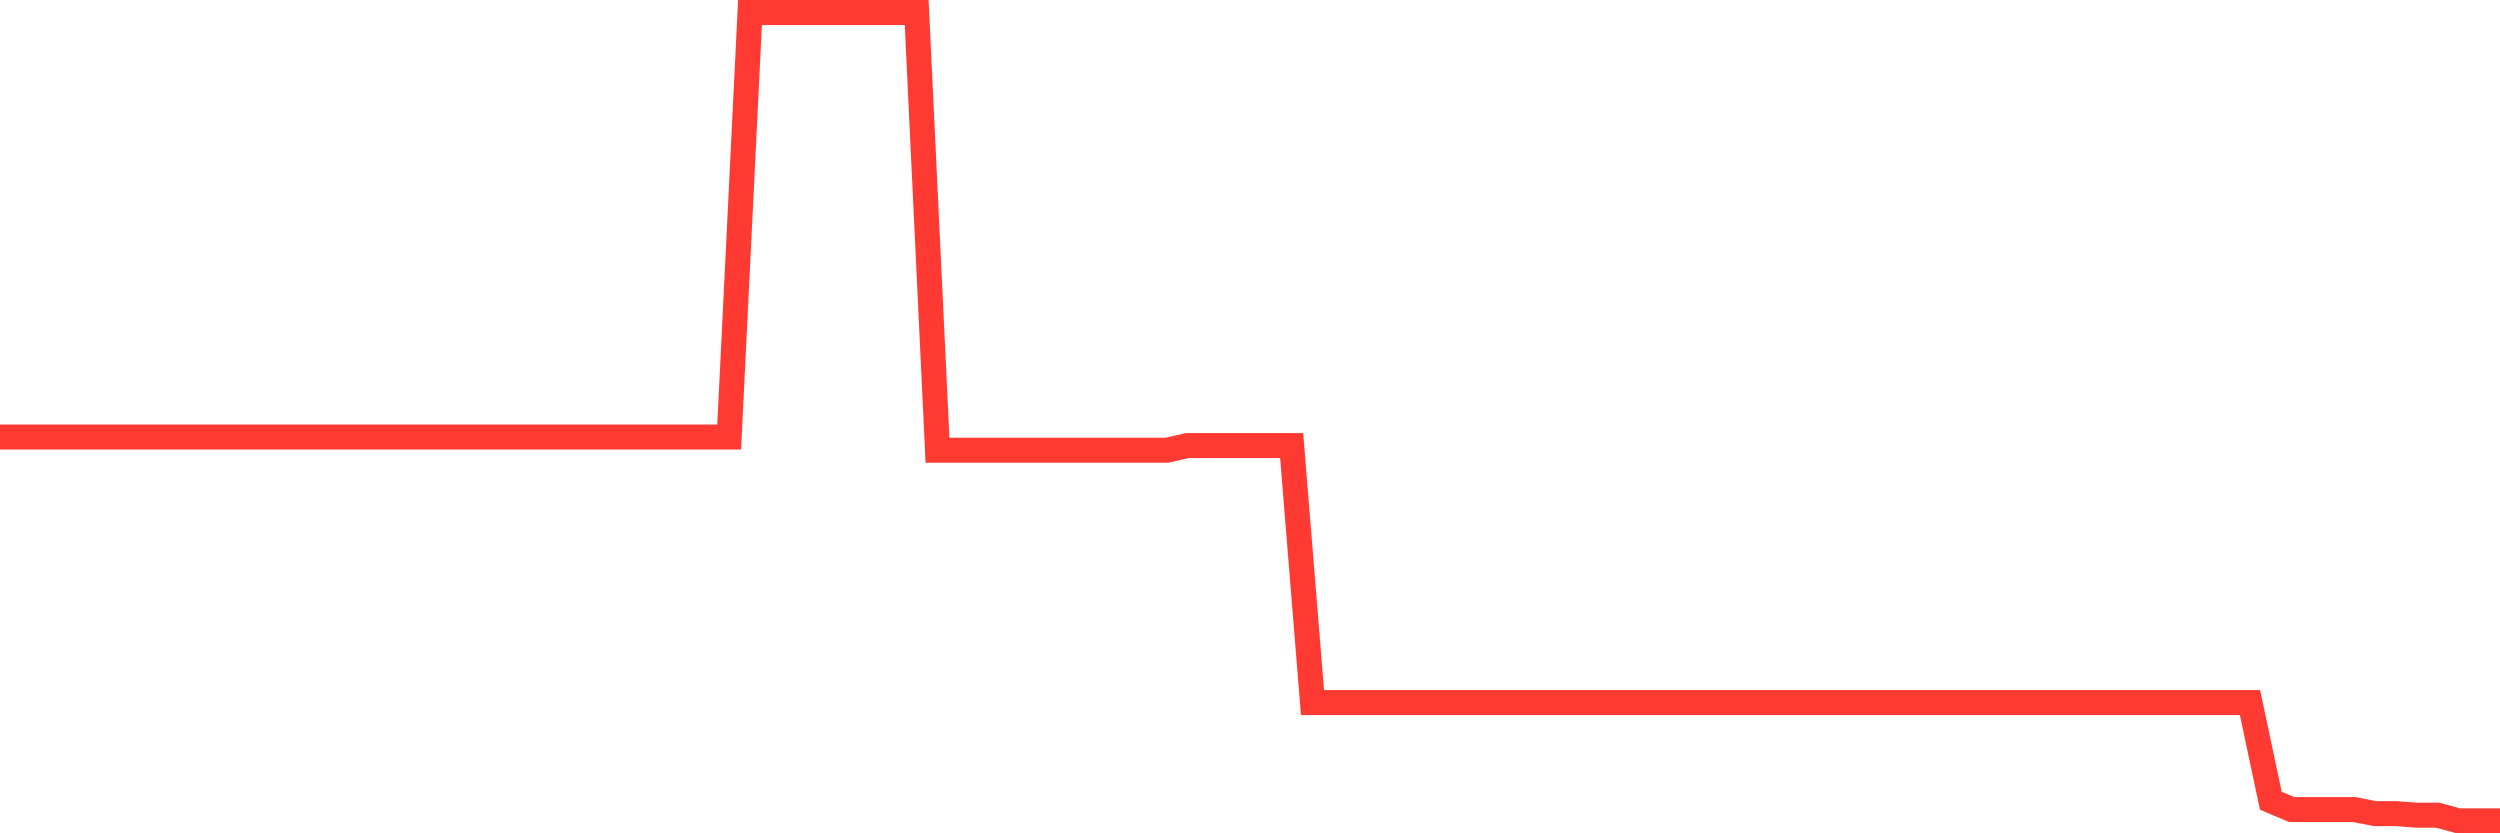 <svg
  xmlns="http://www.w3.org/2000/svg"
  xmlns:xlink="http://www.w3.org/1999/xlink"
  width="120"
  height="40"
  viewBox="0 0 120 40"
  preserveAspectRatio="none"
>
  <polyline
    points="0,20.979 1,20.979 2,20.979 3,20.979 4,20.979 5,20.979 6,20.979 7,20.979 8,20.979 9,20.979 10,20.979 11,20.979 12,20.979 13,20.979 14,20.979 15,20.979 16,20.979 17,20.979 18,20.979 19,20.979 20,20.979 21,20.979 22,20.979 23,20.979 24,20.979 25,20.979 26,20.979 27,20.979 28,20.979 29,20.979 30,20.979 31,20.979 32,20.979 33,20.979 34,20.979 35,20.979 36,0.6 37,0.6 38,0.6 39,0.6 40,0.6 41,0.6 42,0.6 43,0.6 44,0.6 45,21.612 46,21.612 47,21.612 48,21.612 49,21.612 50,21.612 51,21.612 52,21.612 53,21.612 54,21.612 55,21.612 56,21.612 57,21.386 58,21.386 59,21.386 60,21.386 61,21.386 62,21.386 63,33.722 64,33.722 65,33.722 66,33.722 67,33.722 68,33.722 69,33.722 70,33.722 71,33.722 72,33.722 73,33.722 74,33.722 75,33.722 76,33.722 77,33.722 78,33.722 79,33.722 80,33.722 81,33.722 82,33.722 83,33.722 84,33.722 85,33.722 86,33.722 87,33.722 88,33.722 89,33.722 90,33.722 91,33.722 92,33.722 93,33.722 94,33.722 95,33.722 96,33.722 97,33.722 98,33.722 99,33.722 100,33.722 101,33.722 102,33.722 103,33.722 104,33.722 105,33.722 106,33.722 107,33.722 108,33.722 109,38.436 110,38.858 111,38.858 112,38.858 113,38.858 114,39.054 115,39.054 116,39.129 117,39.129 118,39.4 119,39.4 120,39.4"
    fill="none"
    stroke="#ff3a33"
    stroke-width="1.2"
  >
  </polyline>
</svg>